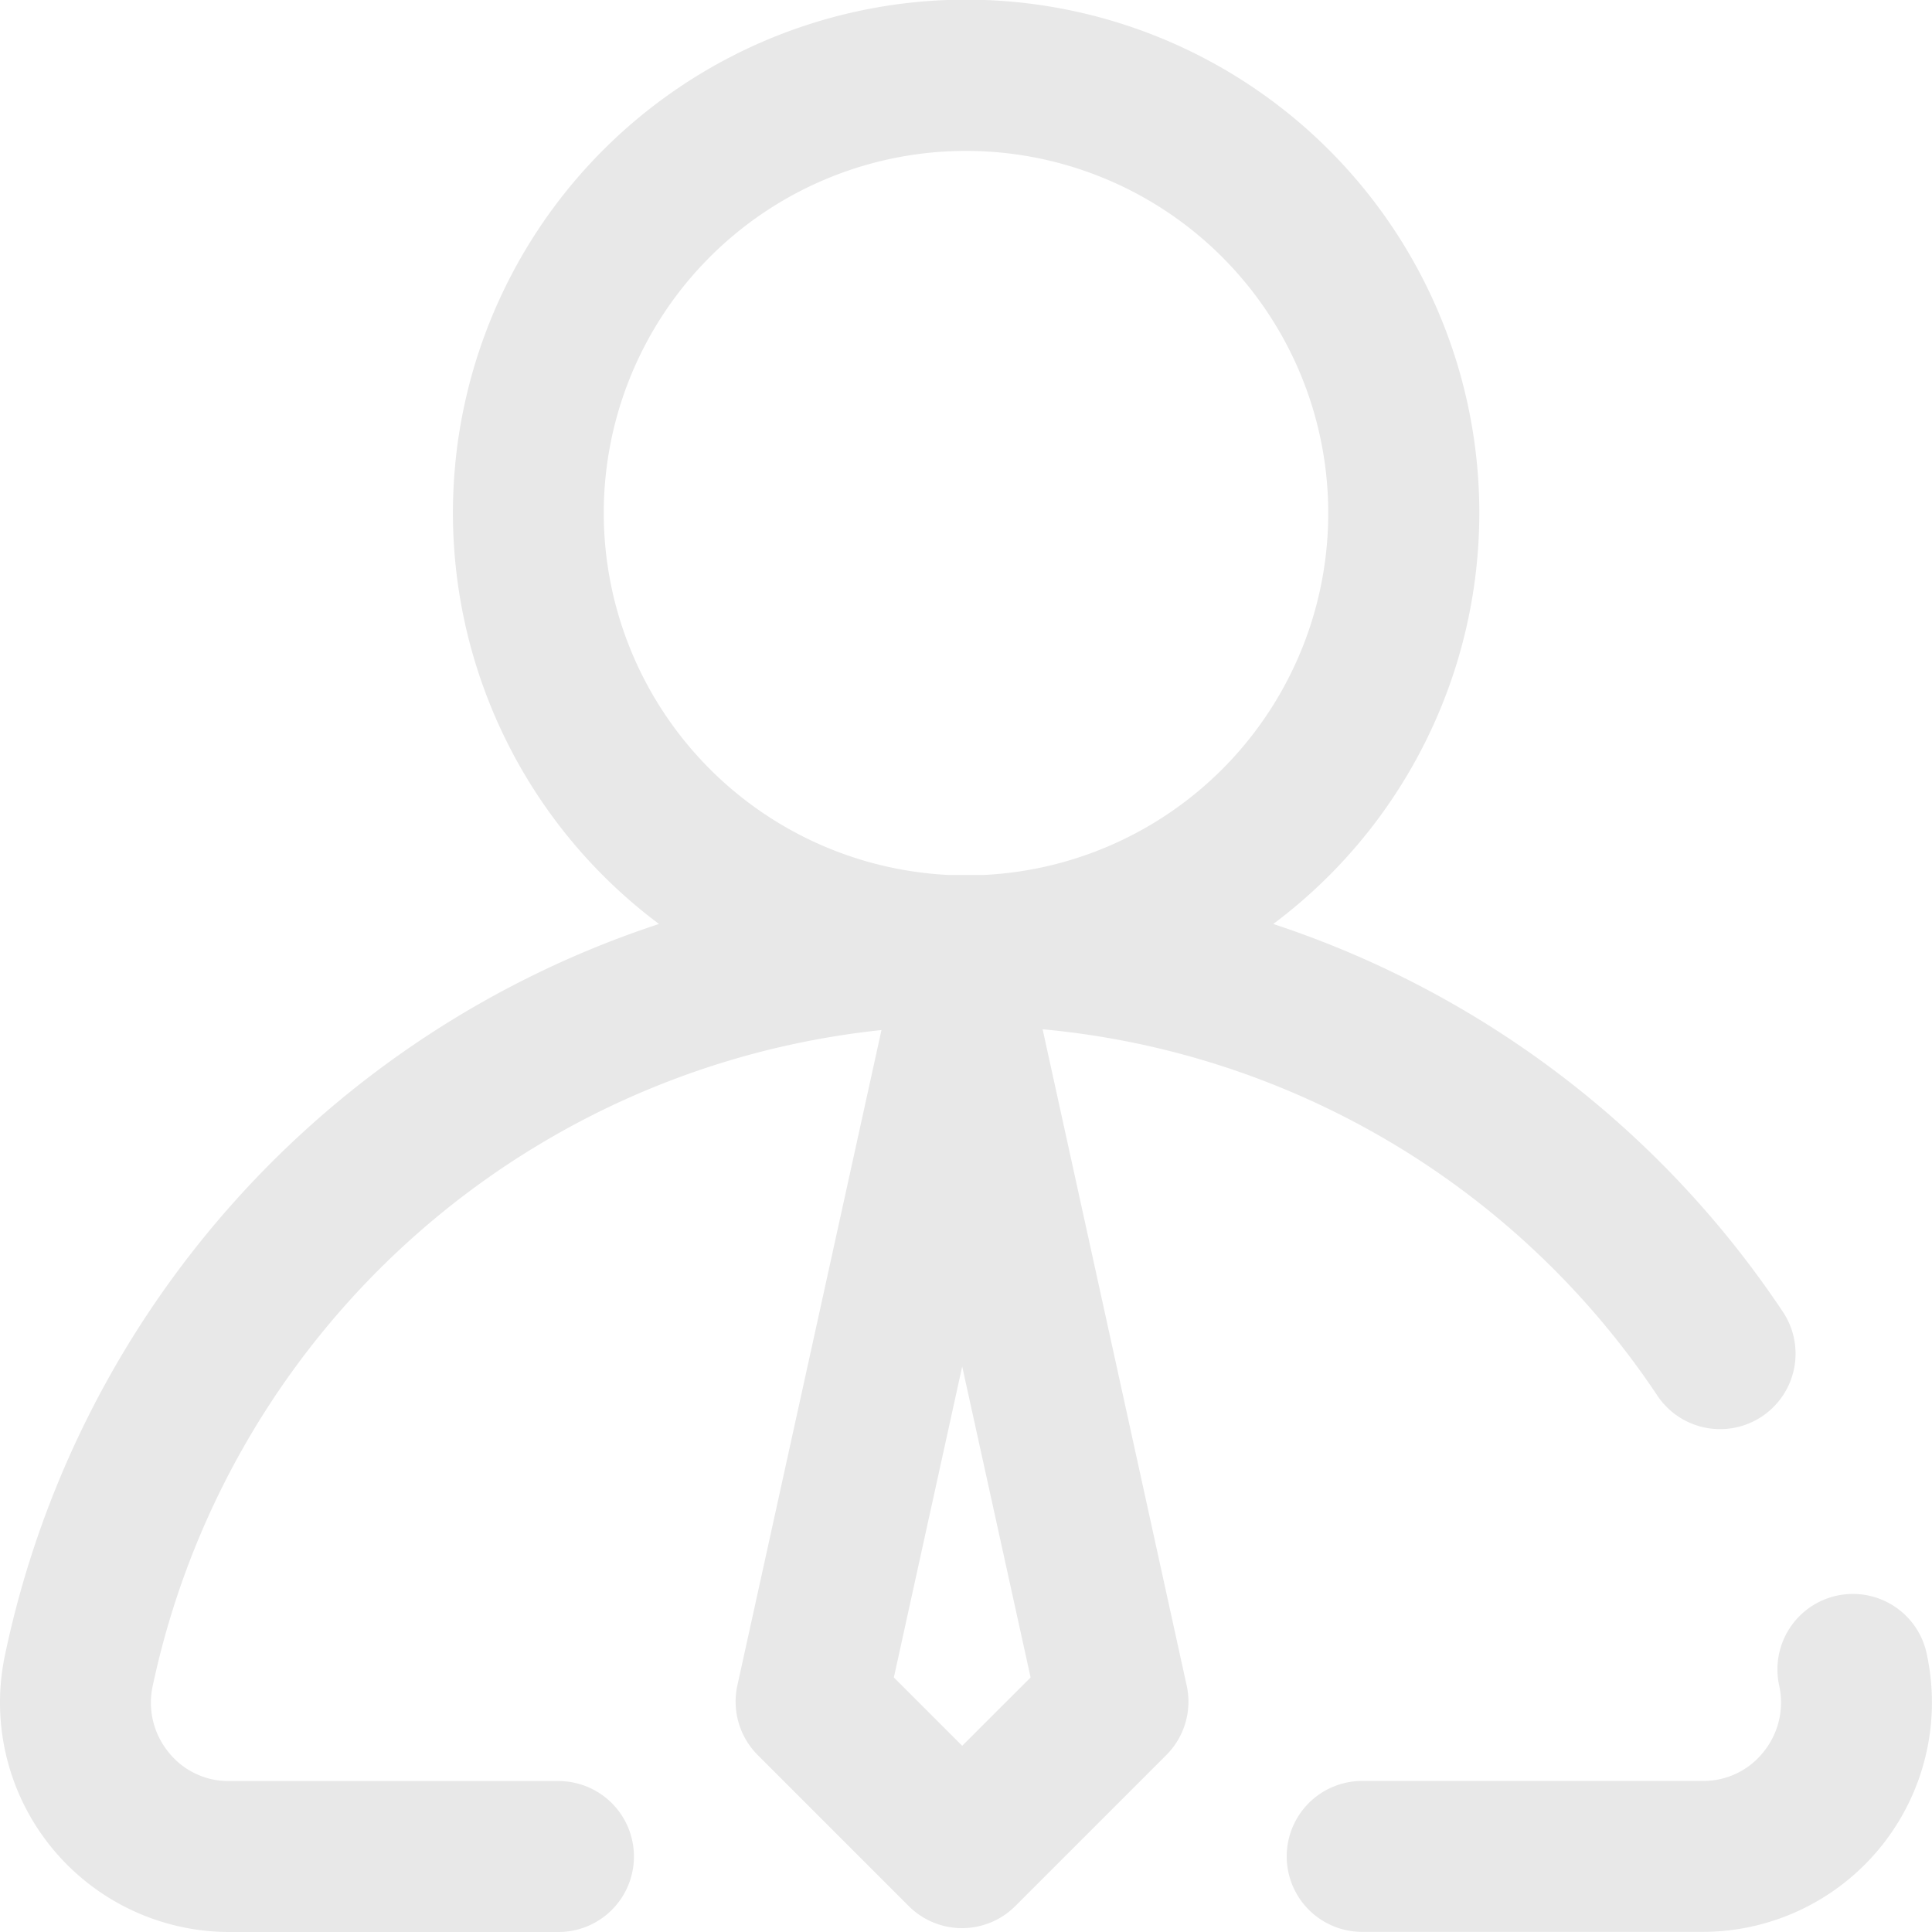 <svg xmlns="http://www.w3.org/2000/svg" width="32" height="32" viewBox="0 0 32 32">
<defs>
    <style>
      .cls-1 {
        fill: #e8e8e8;
        fill-rule: evenodd;
      }
    </style>
  </defs>
  <path class="cls-1" d="M946.418,545.418a1.25,1.25,0,1,0-2.447.51,1.3,1.3,0,0,1-.265,1.094,1.268,1.268,0,0,1-1,.476h-5.644a1.25,1.25,0,1,0,0,2.5h5.644A3.8,3.8,0,0,0,946.418,545.418Zm-14.649-10.37a13.752,13.752,0,0,1,10.169,6.048,1.25,1.25,0,1,0,2.076-1.392,16.258,16.258,0,0,0-8.425-6.4,8.5,8.5,0,1,0-10.174,0,16.255,16.255,0,0,0-10.833,12.111A3.8,3.8,0,0,0,918.294,550h5.456a1.25,1.25,0,1,0,0-2.5h-5.457a1.267,1.267,0,0,1-1-.476,1.3,1.3,0,0,1-.265-1.094A13.815,13.815,0,0,1,929.1,535.061l-2.387,10.856a1.253,1.253,0,0,0,.337,1.152l2.5,2.5a1.248,1.248,0,0,0,1.768,0l2.5-2.5a1.248,1.248,0,0,0,.337-1.152ZM924.5,526.5a6,6,0,1,1,6.3,5.992c-0.1,0-.2,0-0.3,0s-0.2,0-.292,0A6.007,6.007,0,0,1,924.5,526.5Zm5.937,20.416-1.132-1.132,1.132-5.151,1.133,5.151Z" transform="translate(-914.5 -518)"/>
</svg>
